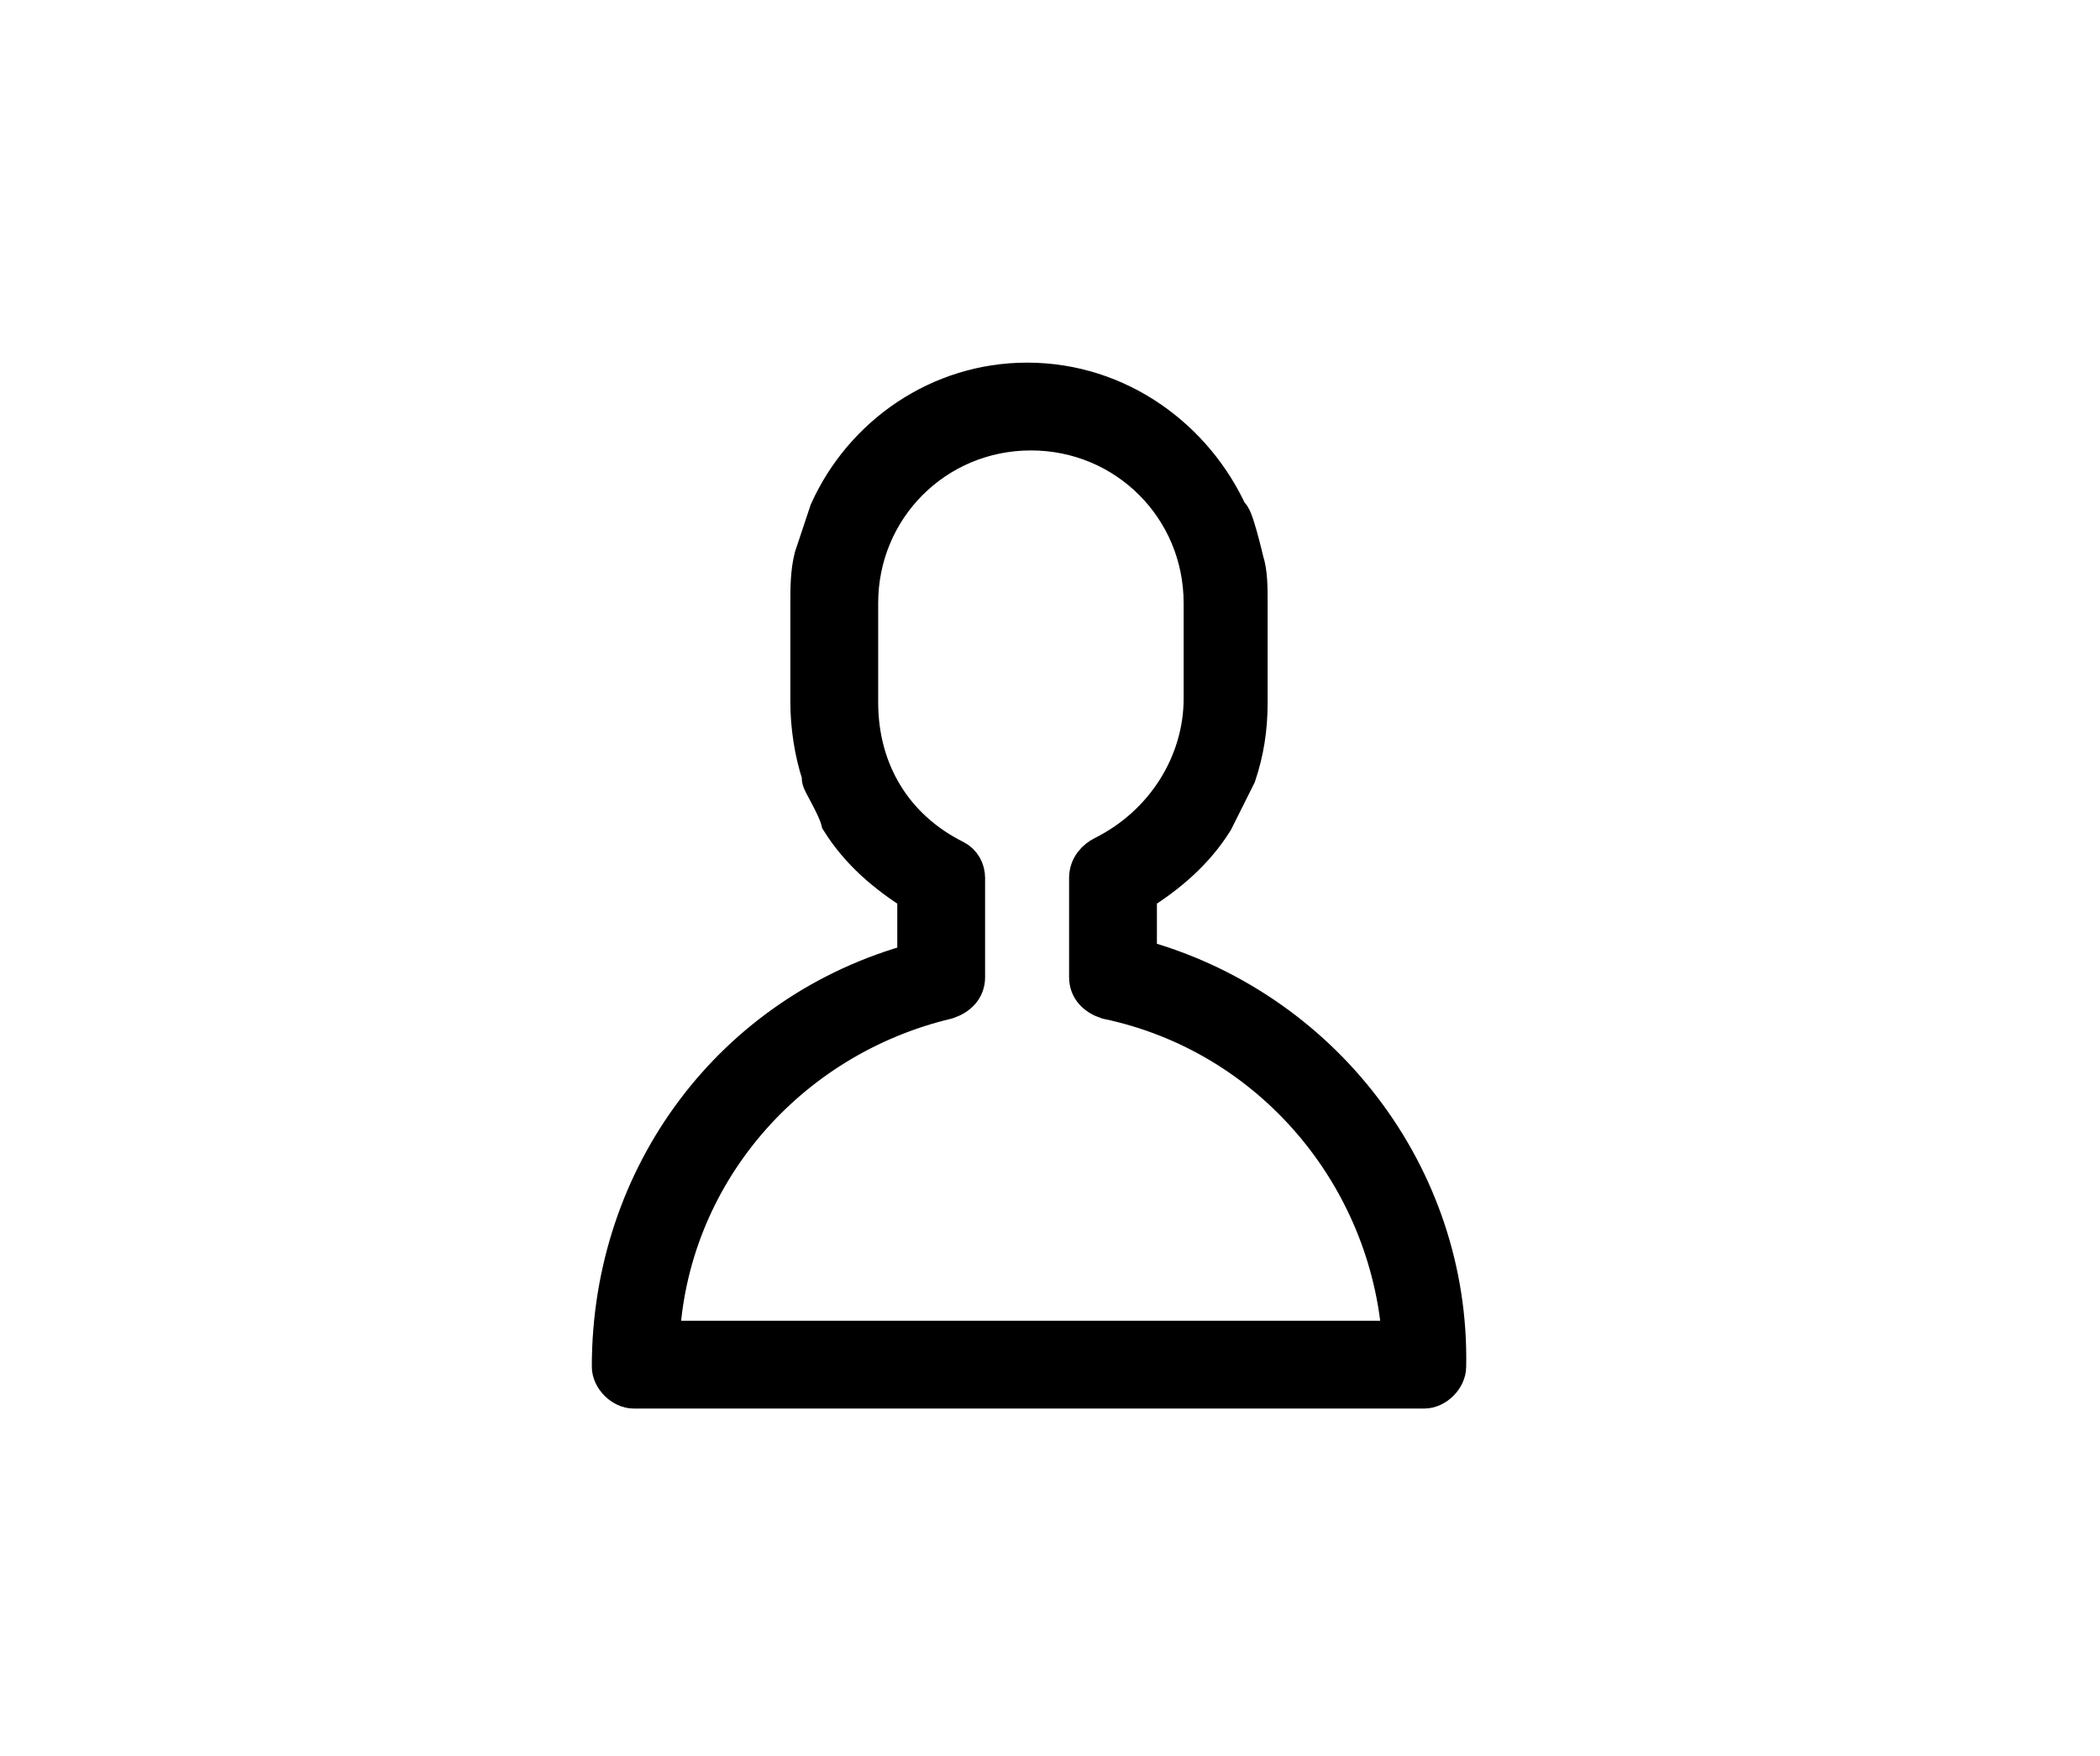 <?xml version="1.0" encoding="UTF-8"?> <svg xmlns="http://www.w3.org/2000/svg" xmlns:xlink="http://www.w3.org/1999/xlink" id="Слой_1" x="0px" y="0px" viewBox="0 0 55 46" style="enable-background:new 0 0 55 46;" xml:space="preserve"> <style type="text/css"> .st0{stroke:#000000;stroke-miterlimit:10;} </style> <path class="st0" d="M29.8,25.1v-1.7c0.8-0.5,1.5-1.1,2-1.9l0.6-1.2c0.2-0.6,0.3-1.2,0.3-1.9v-2.6c0-0.4,0-0.8-0.1-1.1 c0,0-0.3-1.3-0.4-1.2c-0.9-2-2.9-3.5-5.3-3.5c-2.3,0-4.3,1.4-5.2,3.4c0,0-0.4,1.2-0.4,1.2c-0.1,0.4-0.1,0.8-0.1,1.2v2.6 c0,0.6,0.1,1.3,0.3,1.9c0,0,0,0,0,0.1c0,0.1,0.4,0.7,0.5,1.1h0c0.5,0.8,1.2,1.4,2,1.9v1.8c-4.8,1.3-8,5.6-8,10.6 c0,0.3,0.3,0.6,0.6,0.6h20.7c0.3,0,0.6-0.3,0.6-0.6C38,30.8,34.6,26.4,29.8,25.1z M17.3,35.1c0.2-4.3,3.3-7.9,7.5-8.9 c0.3-0.1,0.5-0.3,0.5-0.6V23c0-0.2-0.1-0.4-0.3-0.5c-1.6-0.8-2.5-2.3-2.5-4.1v-2.6c0-2.5,2-4.5,4.5-4.5c2.5,0,4.5,2,4.5,4.5v2.5 c0,1.7-1,3.3-2.6,4.1c-0.2,0.1-0.4,0.3-0.4,0.6v2.6c0,0.3,0.2,0.5,0.5,0.6c4.3,0.9,7.4,4.6,7.7,8.9H17.3z"></path> </svg> 